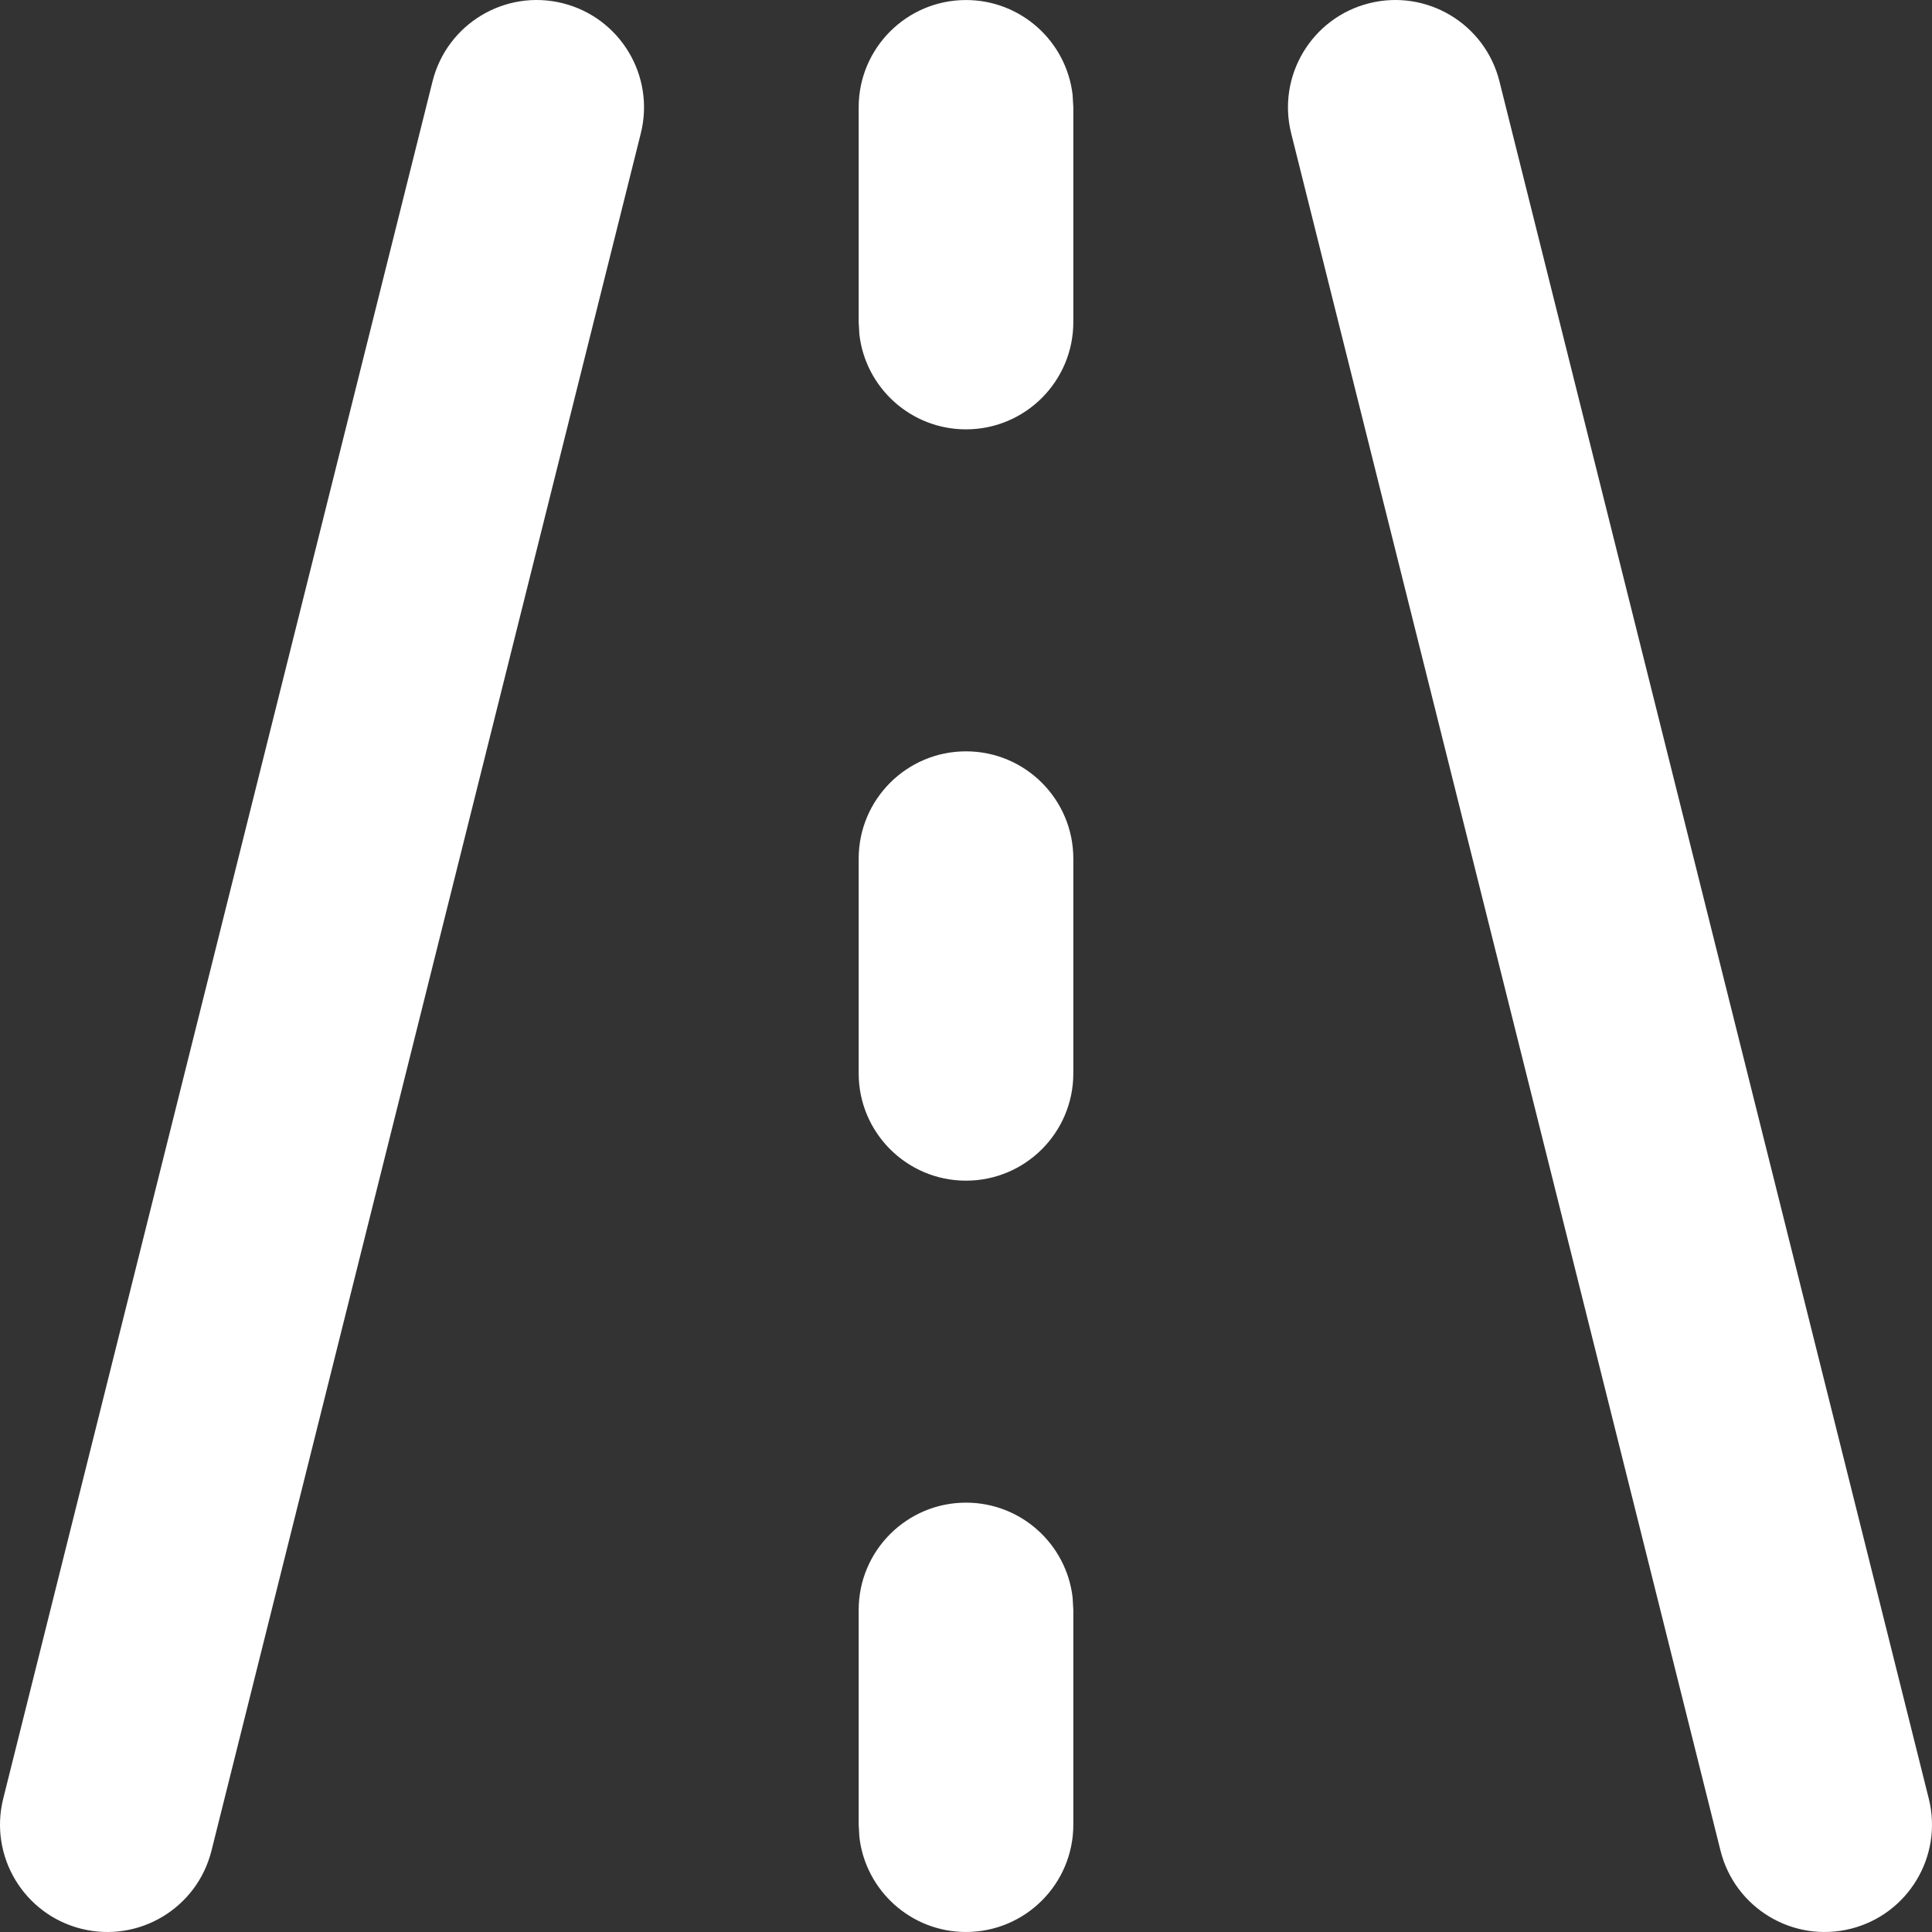 <svg width="121" height="121" viewBox="0 0 121 121" fill="none" xmlns="http://www.w3.org/2000/svg">
<rect x="0" y="0" width="121" height="121" fill="#333333" stroke="none"/>
<g clip-path="url(#clip0_240_730)">
<path d="M35.242 0.202C38.844 1.103 41.034 4.752 40.133 8.354L13.245 115.907C12.345 119.508 8.695 121.698 5.093 120.798C1.492 119.898 -0.698 116.248 0.202 112.646L27.09 5.093C27.991 1.492 31.64 -0.698 35.242 0.202ZM93.909 5.093L120.798 112.646C121.698 116.248 119.508 119.898 115.907 120.798C112.305 121.698 108.656 119.508 107.755 115.907L80.867 8.354C79.966 4.752 82.156 1.103 85.758 0.202C89.36 -0.698 93.009 1.492 93.909 5.093ZM60.5 94.11C63.947 94.11 66.789 96.705 67.177 100.048L67.222 100.832V114.277C67.222 117.989 64.213 120.999 60.5 120.999C57.053 120.999 54.212 118.404 53.823 115.06L53.778 114.277V100.832C53.778 97.12 56.788 94.11 60.5 94.11ZM60.5 47.056C64.213 47.056 67.222 50.066 67.222 53.778V67.222C67.222 70.935 64.213 73.944 60.5 73.944C56.788 73.944 53.778 70.935 53.778 67.222V53.778C53.778 50.066 56.788 47.056 60.5 47.056ZM60.5 0.002C63.947 0.002 66.789 2.597 67.177 5.94L67.222 6.724V20.168C67.222 23.88 64.213 26.89 60.5 26.89C57.053 26.89 54.212 24.295 53.823 20.952L53.778 20.168V6.724C53.778 3.011 56.788 0.002 60.5 0.002Z" fill="white"/>
</g>
<defs>
<clipPath id="clip0_240_730">
<rect width="121" height="121" fill="white"/>
</clipPath>
</defs>
</svg>
